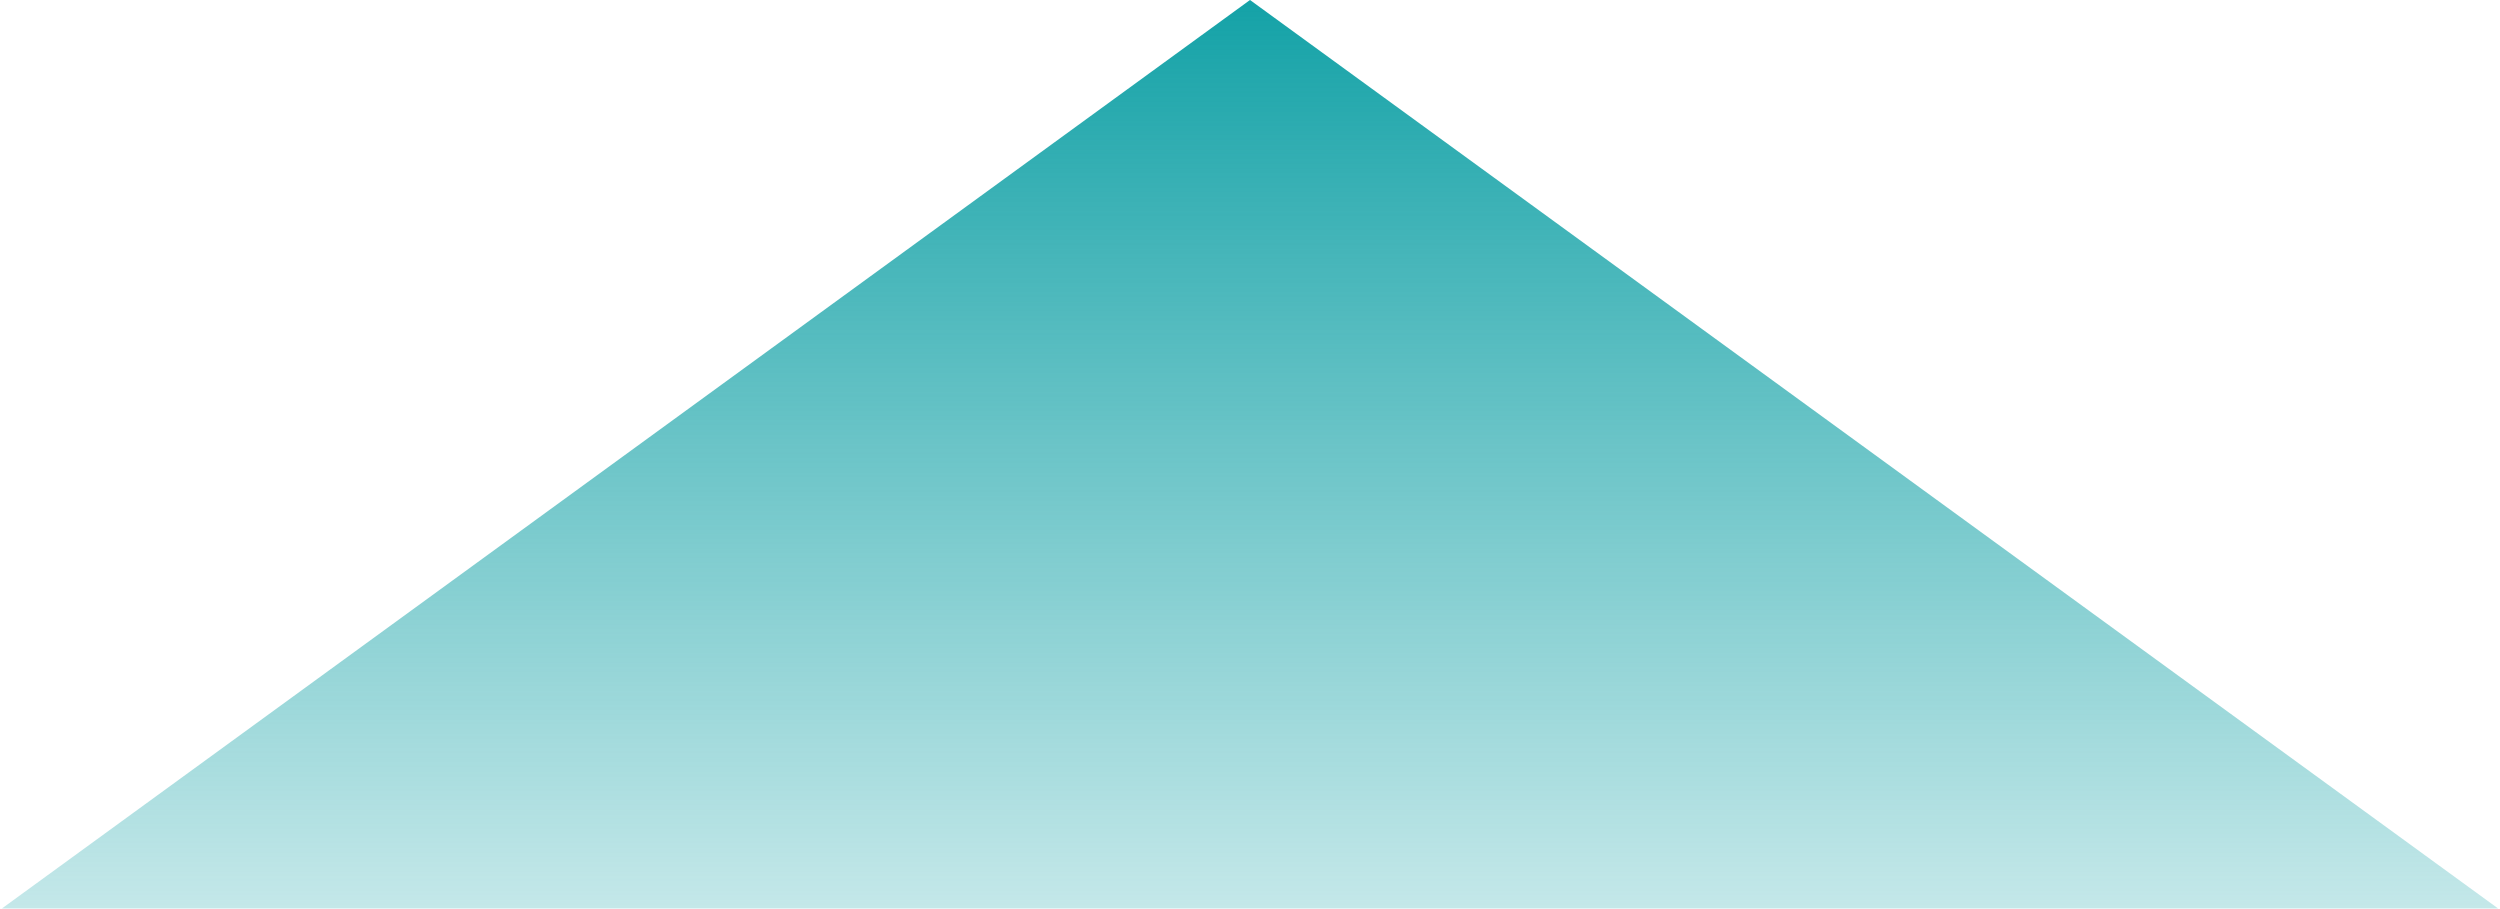 <svg width="968" height="352" viewBox="0 0 968 352" fill="none" xmlns="http://www.w3.org/2000/svg">
<path d="M484 0L967.242 351.75H0.758L484 0Z" fill="url(#paint0_linear_1_4658)"/>
<defs>
<linearGradient id="paint0_linear_1_4658" x1="484" y1="0" x2="484" y2="469" gradientUnits="userSpaceOnUse">
<stop stop-color="#14A2A7"/>
<stop offset="1" stop-color="#14A2A7" stop-opacity="0"/>
</linearGradient>
</defs>
</svg>
